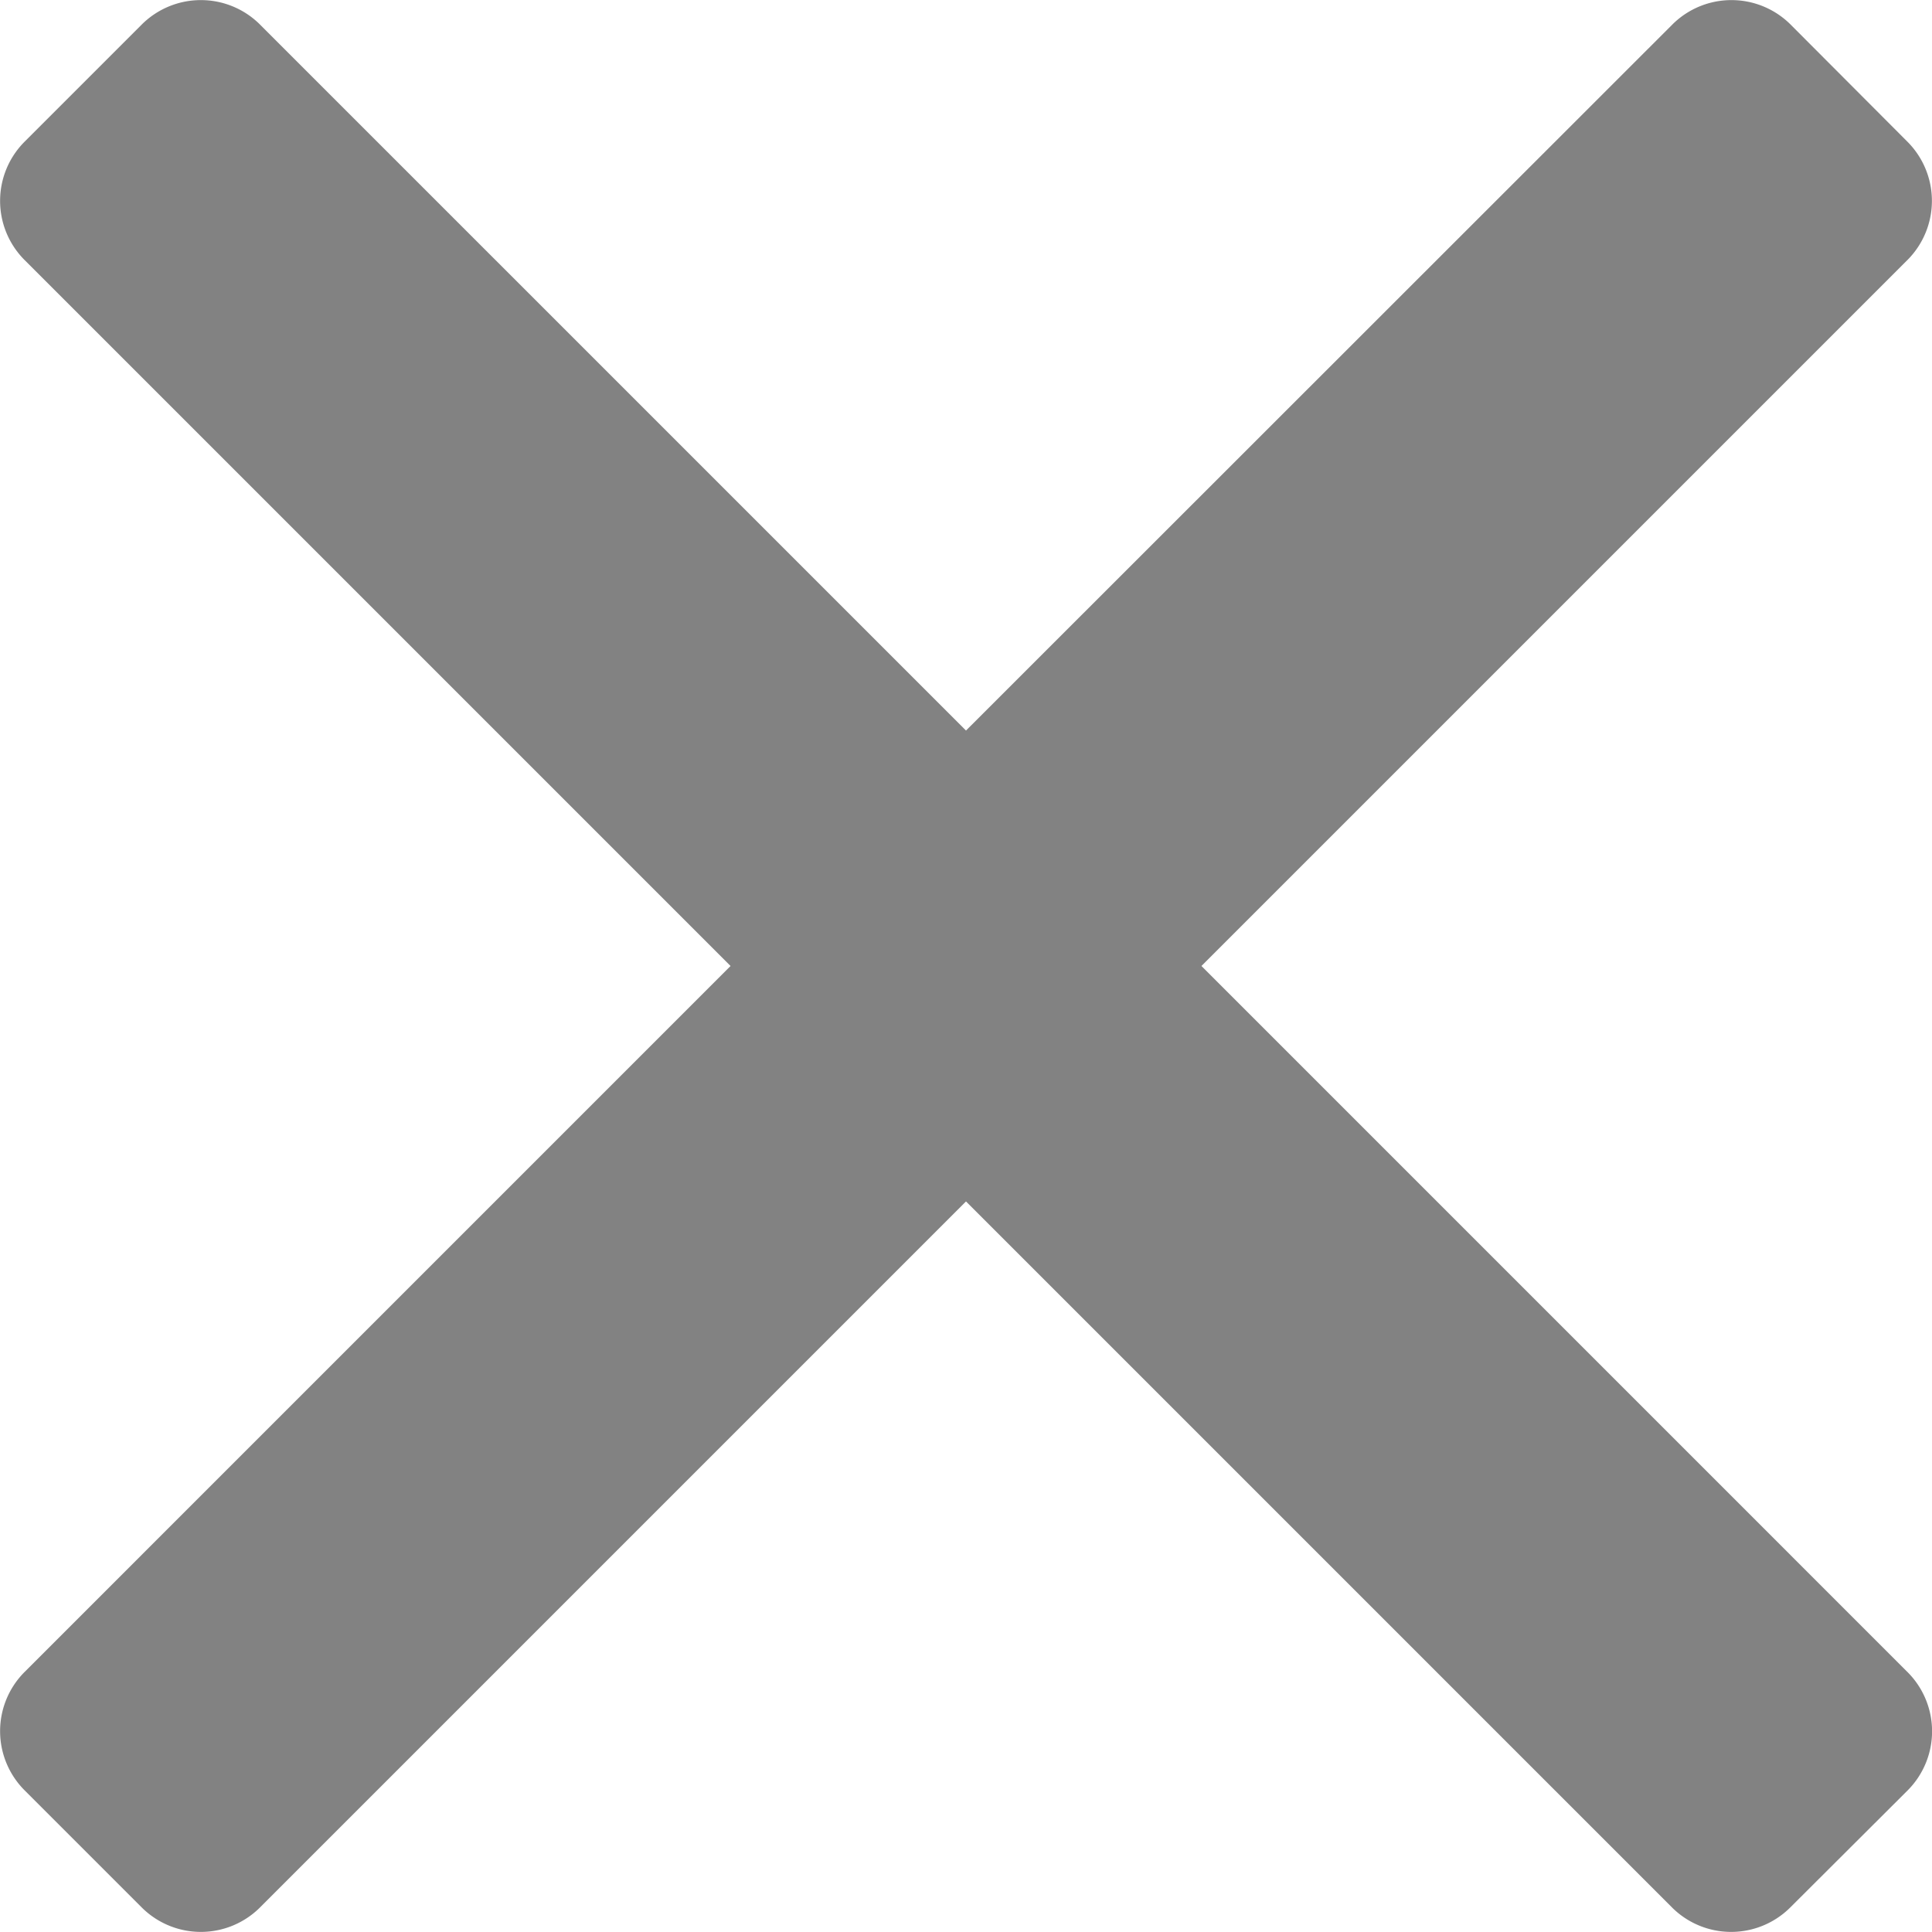 <svg id="close" data-name="close"
     xmlns="http://www.w3.org/2000/svg" xmlns:xlink="http://www.w3.org/1999/xlink"
     x="0px" y="0px"
     viewBox="0 0 300 300"
     style="enable-background:new 0 0 300 300;"
     width="300" height="300"
     xml:space="preserve" preserveAspectRatio="xMinYMid">
  <defs>
    <style>
      .cls-1  {
        fill: #828282;
      }
    </style>
  </defs>
  <title>close</title>
  <g id="layer1">
    <path class="cls-1" d="M296.23,259.67,186.56,150,296.23,40.33a13,13,0,0,0,0-18.28L278,3.77a13,13,0,0,0-18.28,0L150,113.44,40.33,3.77a13,13,0,0,0-18.28,0L3.77,22.05a13,13,0,0,0,0,18.28L113.44,150,3.77,259.67a13,13,0,0,0,0,18.28l18.28,18.28a13,13,0,0,0,18.28,0L150,186.56,259.67,296.23a13,13,0,0,0,18.28,0L296.23,278A13,13,0,0,0,296.23,259.67Z"/>
  </g>
</svg>
